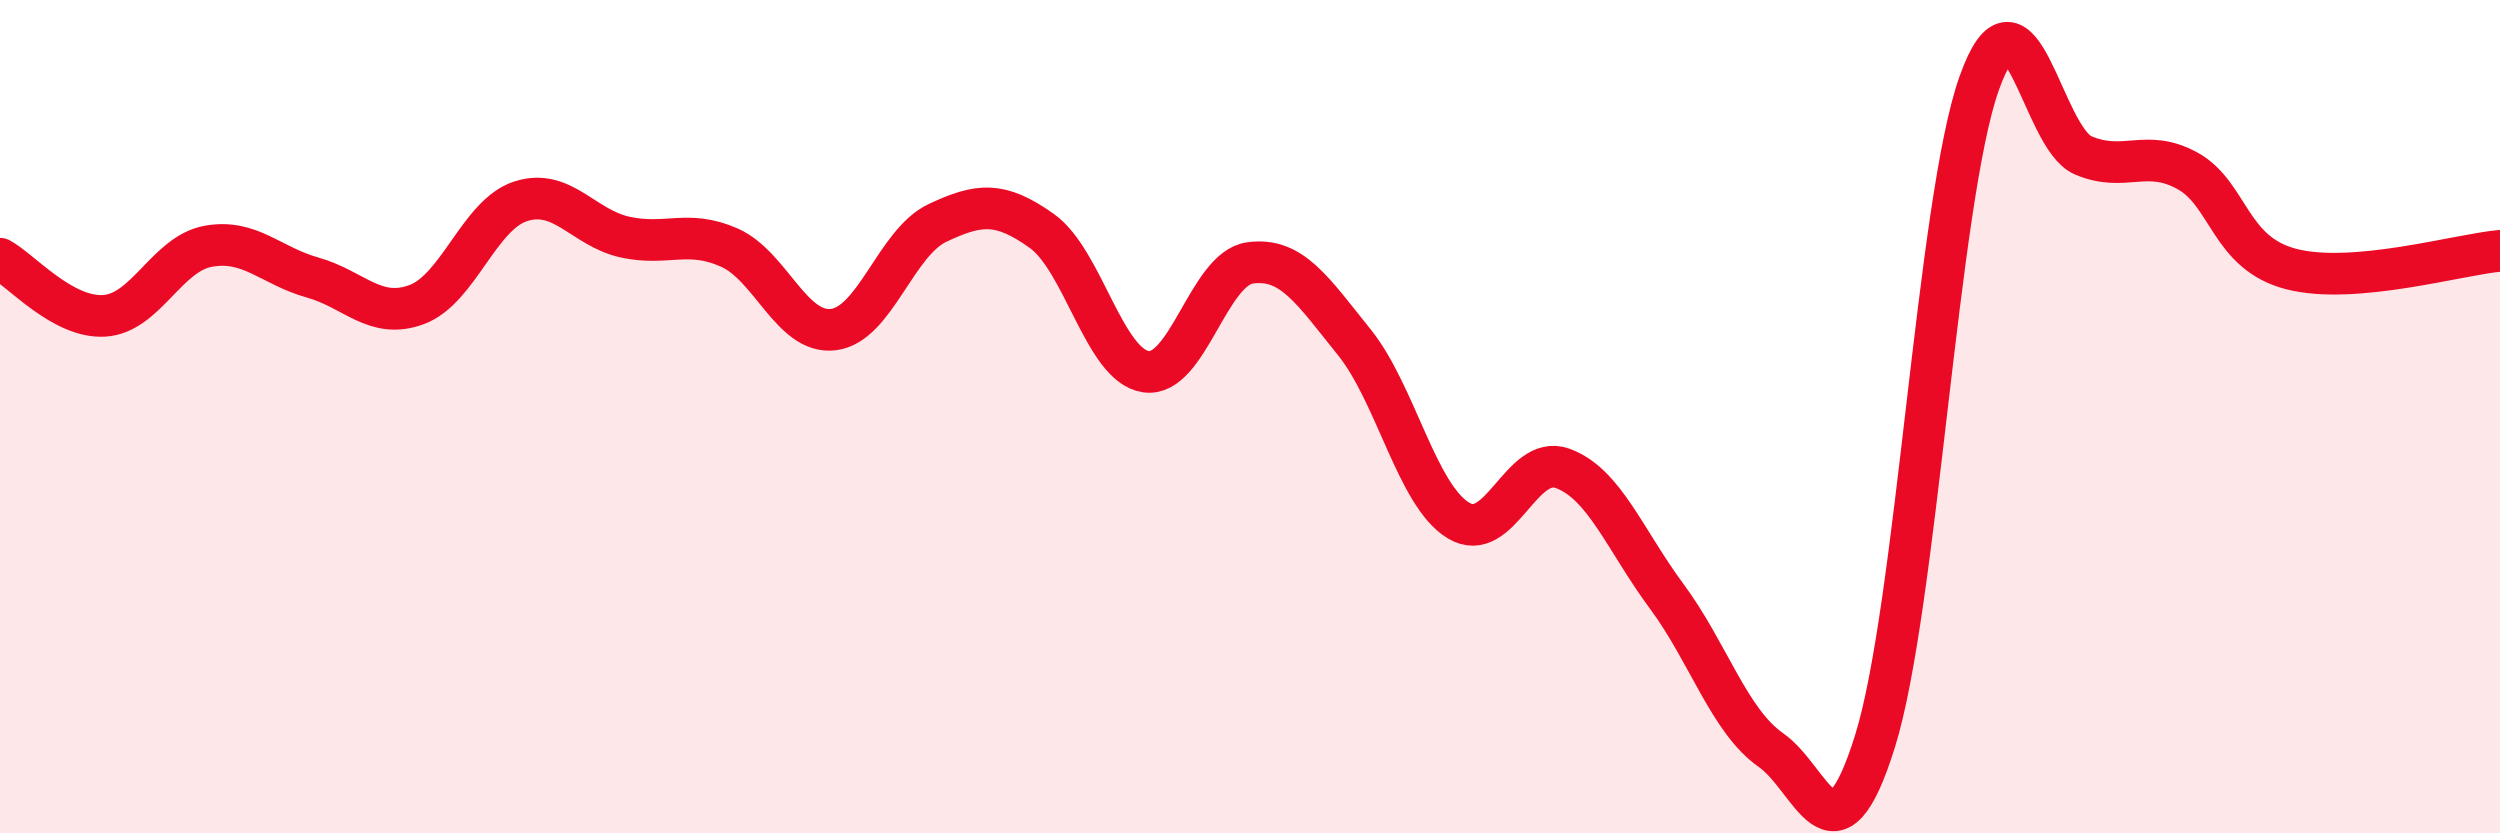
    <svg width="60" height="20" viewBox="0 0 60 20" xmlns="http://www.w3.org/2000/svg">
      <path
        d="M 0,6.21 C 0.5,6.48 1.5,7.64 2.5,7.58 C 3.5,7.52 4,6.09 5,5.91 C 6,5.73 6.5,6.38 7.5,6.66 C 8.5,6.94 9,7.68 10,7.31 C 11,6.94 11.5,5.15 12.5,4.83 C 13.5,4.51 14,5.47 15,5.69 C 16,5.91 16.5,5.5 17.5,5.94 C 18.5,6.38 19,8.03 20,7.91 C 21,7.79 21.5,5.82 22.5,5.35 C 23.5,4.88 24,4.83 25,5.54 C 26,6.25 26.5,8.77 27.5,8.92 C 28.5,9.07 29,6.45 30,6.31 C 31,6.17 31.5,6.97 32.5,8.21 C 33.5,9.45 34,11.88 35,12.49 C 36,13.1 36.5,10.88 37.5,11.24 C 38.5,11.6 39,12.96 40,14.31 C 41,15.66 41.5,17.3 42.5,18 C 43.5,18.7 44,20.99 45,17.79 C 46,14.59 46.5,4.81 47.5,2 C 48.5,-0.81 49,3.31 50,3.73 C 51,4.15 51.5,3.55 52.5,4.1 C 53.5,4.65 53.5,6.08 55,6.46 C 56.5,6.84 59,6.11 60,6.02L60 20L0 20Z"
        fill="#EB0A25"
        opacity="0.1"
        stroke-linecap="round"
        stroke-linejoin="round"
      />
      <path
        d="M 0,6.21 C 0.5,6.48 1.5,7.64 2.5,7.58 C 3.5,7.52 4,6.09 5,5.91 C 6,5.73 6.5,6.38 7.5,6.66 C 8.5,6.94 9,7.68 10,7.31 C 11,6.94 11.5,5.15 12.5,4.83 C 13.5,4.51 14,5.47 15,5.69 C 16,5.91 16.5,5.5 17.5,5.94 C 18.5,6.38 19,8.03 20,7.91 C 21,7.79 21.5,5.82 22.5,5.35 C 23.5,4.88 24,4.83 25,5.54 C 26,6.25 26.5,8.77 27.5,8.92 C 28.5,9.07 29,6.45 30,6.31 C 31,6.17 31.5,6.97 32.5,8.21 C 33.5,9.45 34,11.88 35,12.49 C 36,13.1 36.5,10.88 37.5,11.24 C 38.5,11.6 39,12.96 40,14.31 C 41,15.66 41.5,17.3 42.5,18 C 43.5,18.7 44,20.99 45,17.79 C 46,14.59 46.5,4.81 47.5,2 C 48.5,-0.81 49,3.31 50,3.73 C 51,4.15 51.5,3.55 52.5,4.1 C 53.5,4.65 53.5,6.08 55,6.46 C 56.5,6.84 59,6.11 60,6.02"
        stroke="#EB0A25"
        stroke-width="1"
        fill="none"
        stroke-linecap="round"
        stroke-linejoin="round"
      />
    </svg>
  